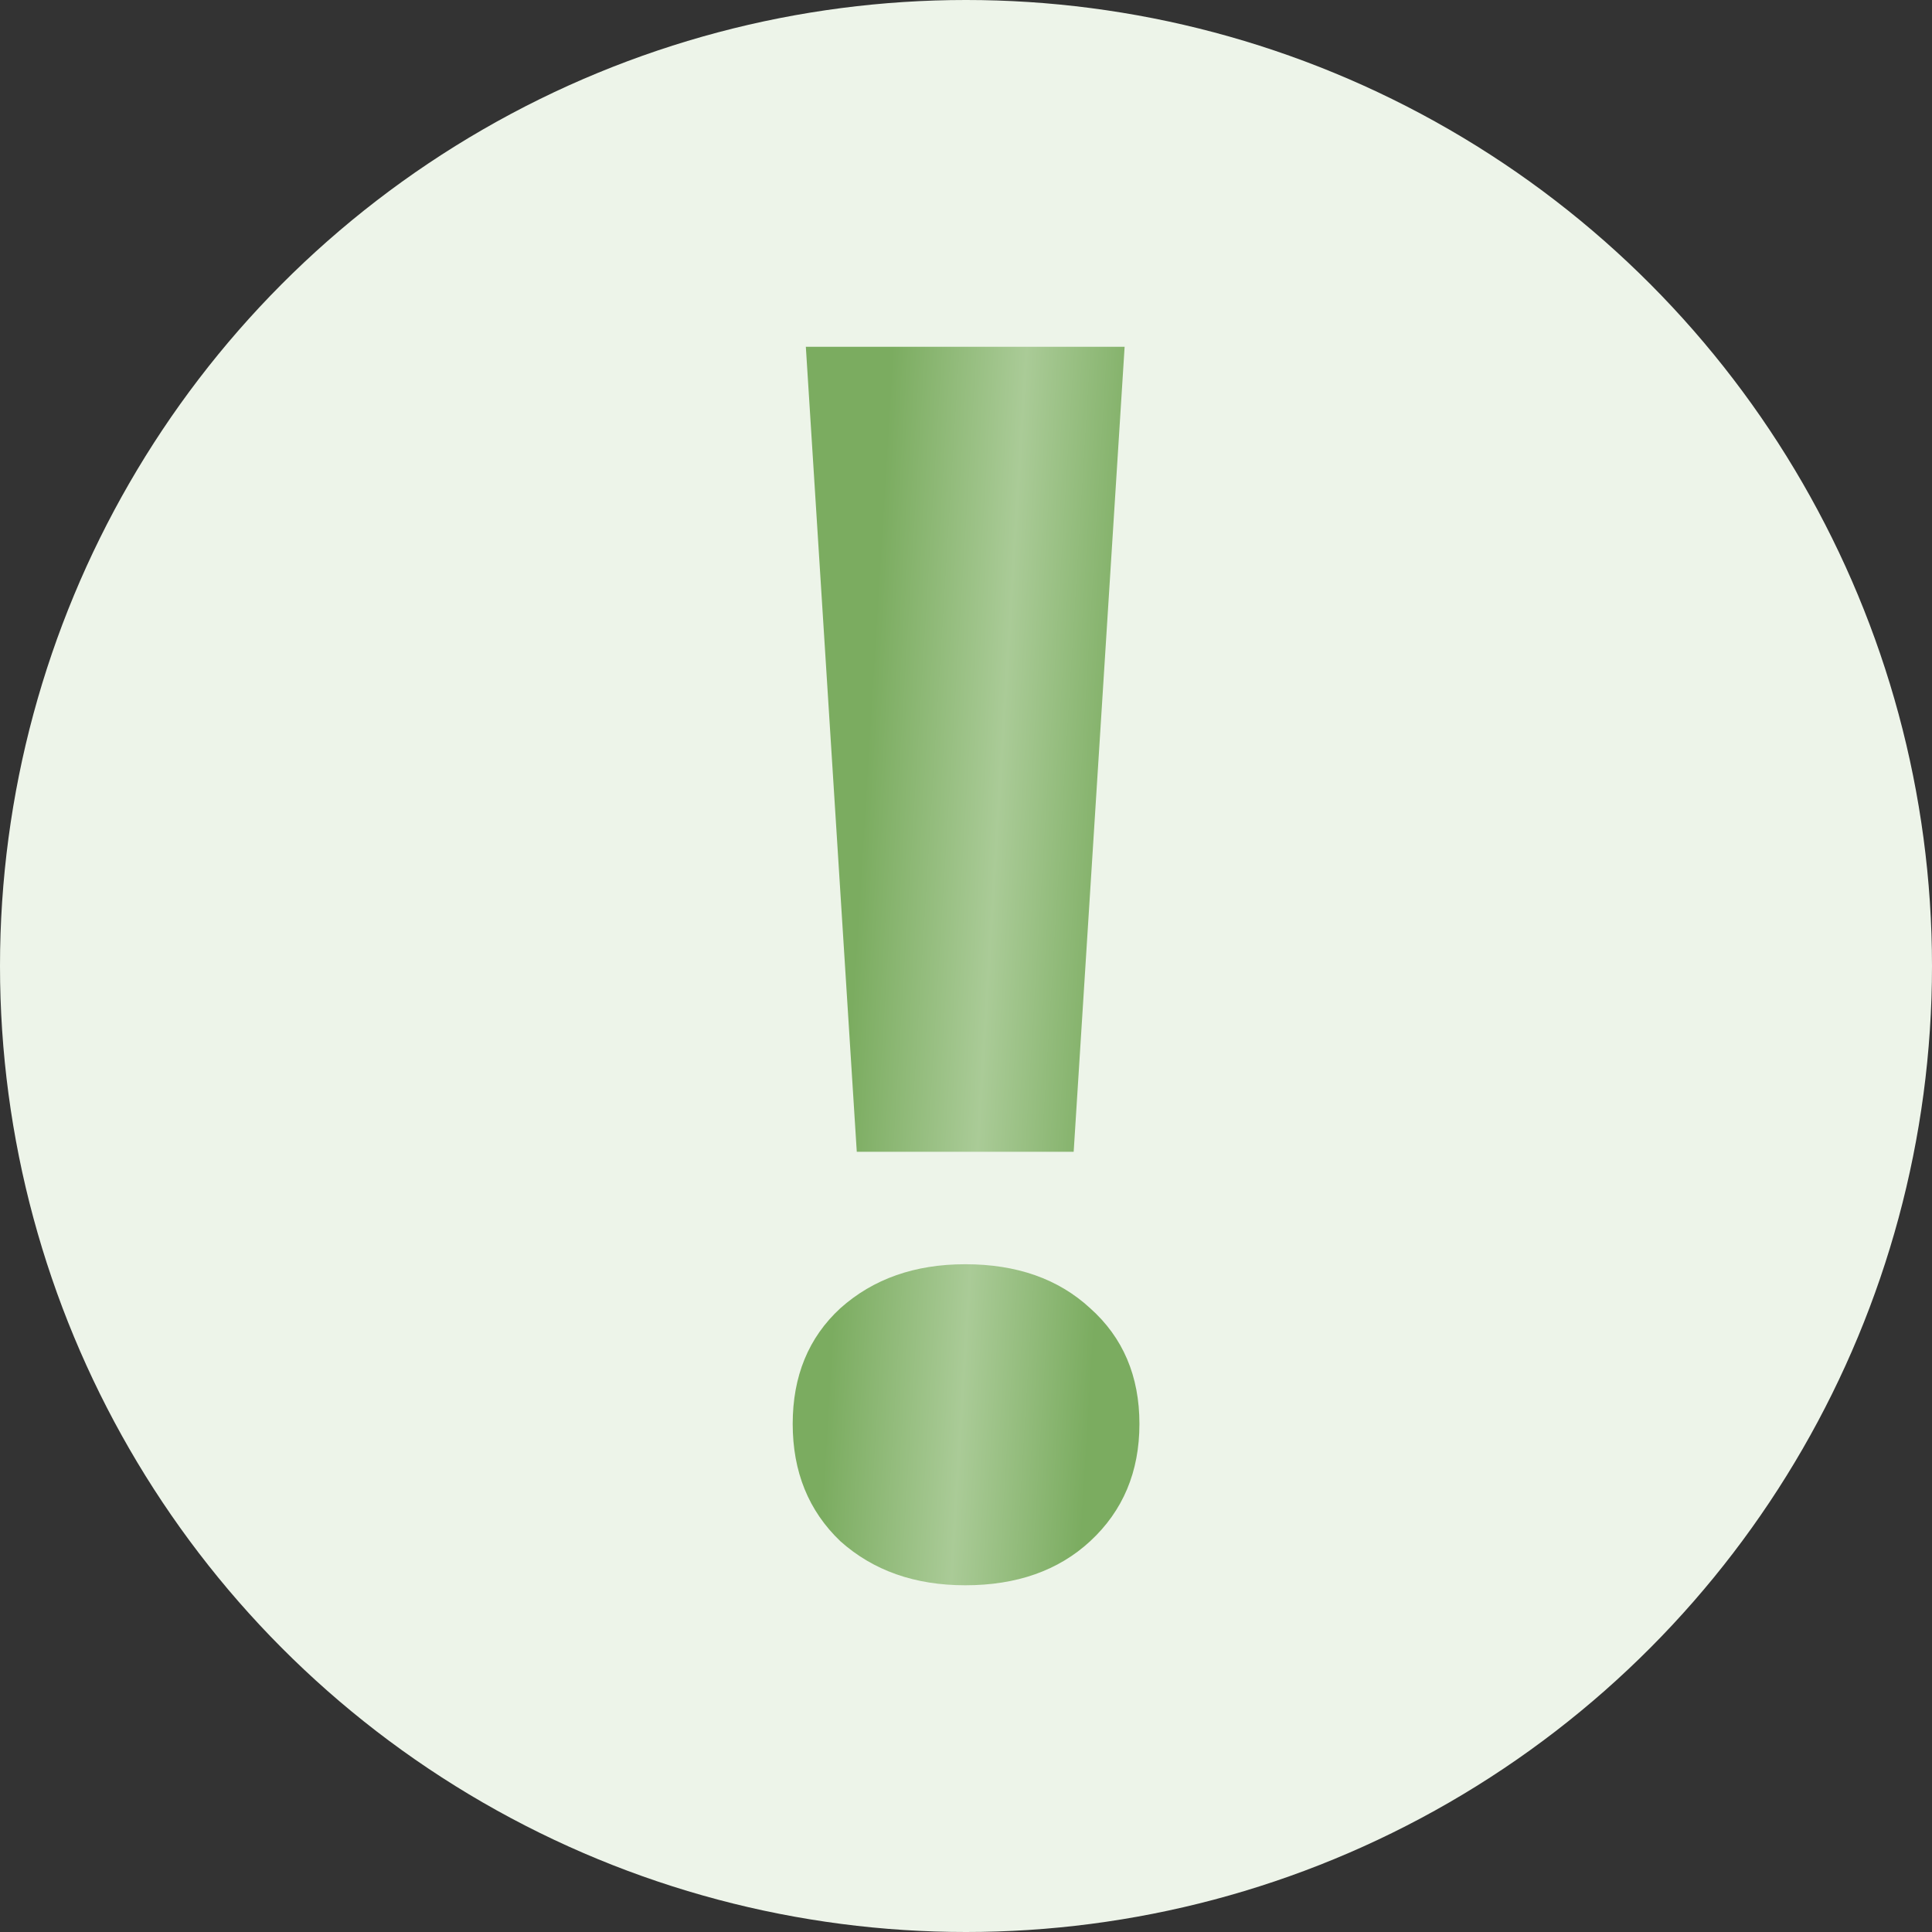 <svg width="30" height="30" viewBox="0 0 30 30" fill="none" xmlns="http://www.w3.org/2000/svg">
<rect x="0" y="0" width="30" height="30" fill="#333333" stroke="none"/>
<circle cx="15" cy="15" r="15" fill="#EDF4E9"/>
<path d="M12.513 5.385H17.463L16.672 17.885H13.304L12.513 5.385ZM14.988 24.616C14.206 24.616 13.559 24.388 13.049 23.932C12.555 23.46 12.309 22.853 12.309 22.11C12.309 21.368 12.555 20.769 13.049 20.314C13.559 19.858 14.206 19.631 14.988 19.631C15.788 19.631 16.434 19.858 16.928 20.314C17.438 20.769 17.693 21.368 17.693 22.11C17.693 22.853 17.438 23.46 16.928 23.932C16.434 24.388 15.788 24.616 14.988 24.616Z" fill="url(#paint0_linear_1894_2804)"/>
<defs>
<linearGradient id="paint0_linear_1894_2804" x1="13.015" y1="5.385" x2="18.848" y2="5.742" gradientUnits="userSpaceOnUse">
<stop offset="0.144" stop-color="#7BAC60"/>
<stop offset="0.5" stop-color="#AACB97"/>
<stop offset="0.839" stop-color="#7BAC60"/>
</linearGradient>
</defs>
</svg>
